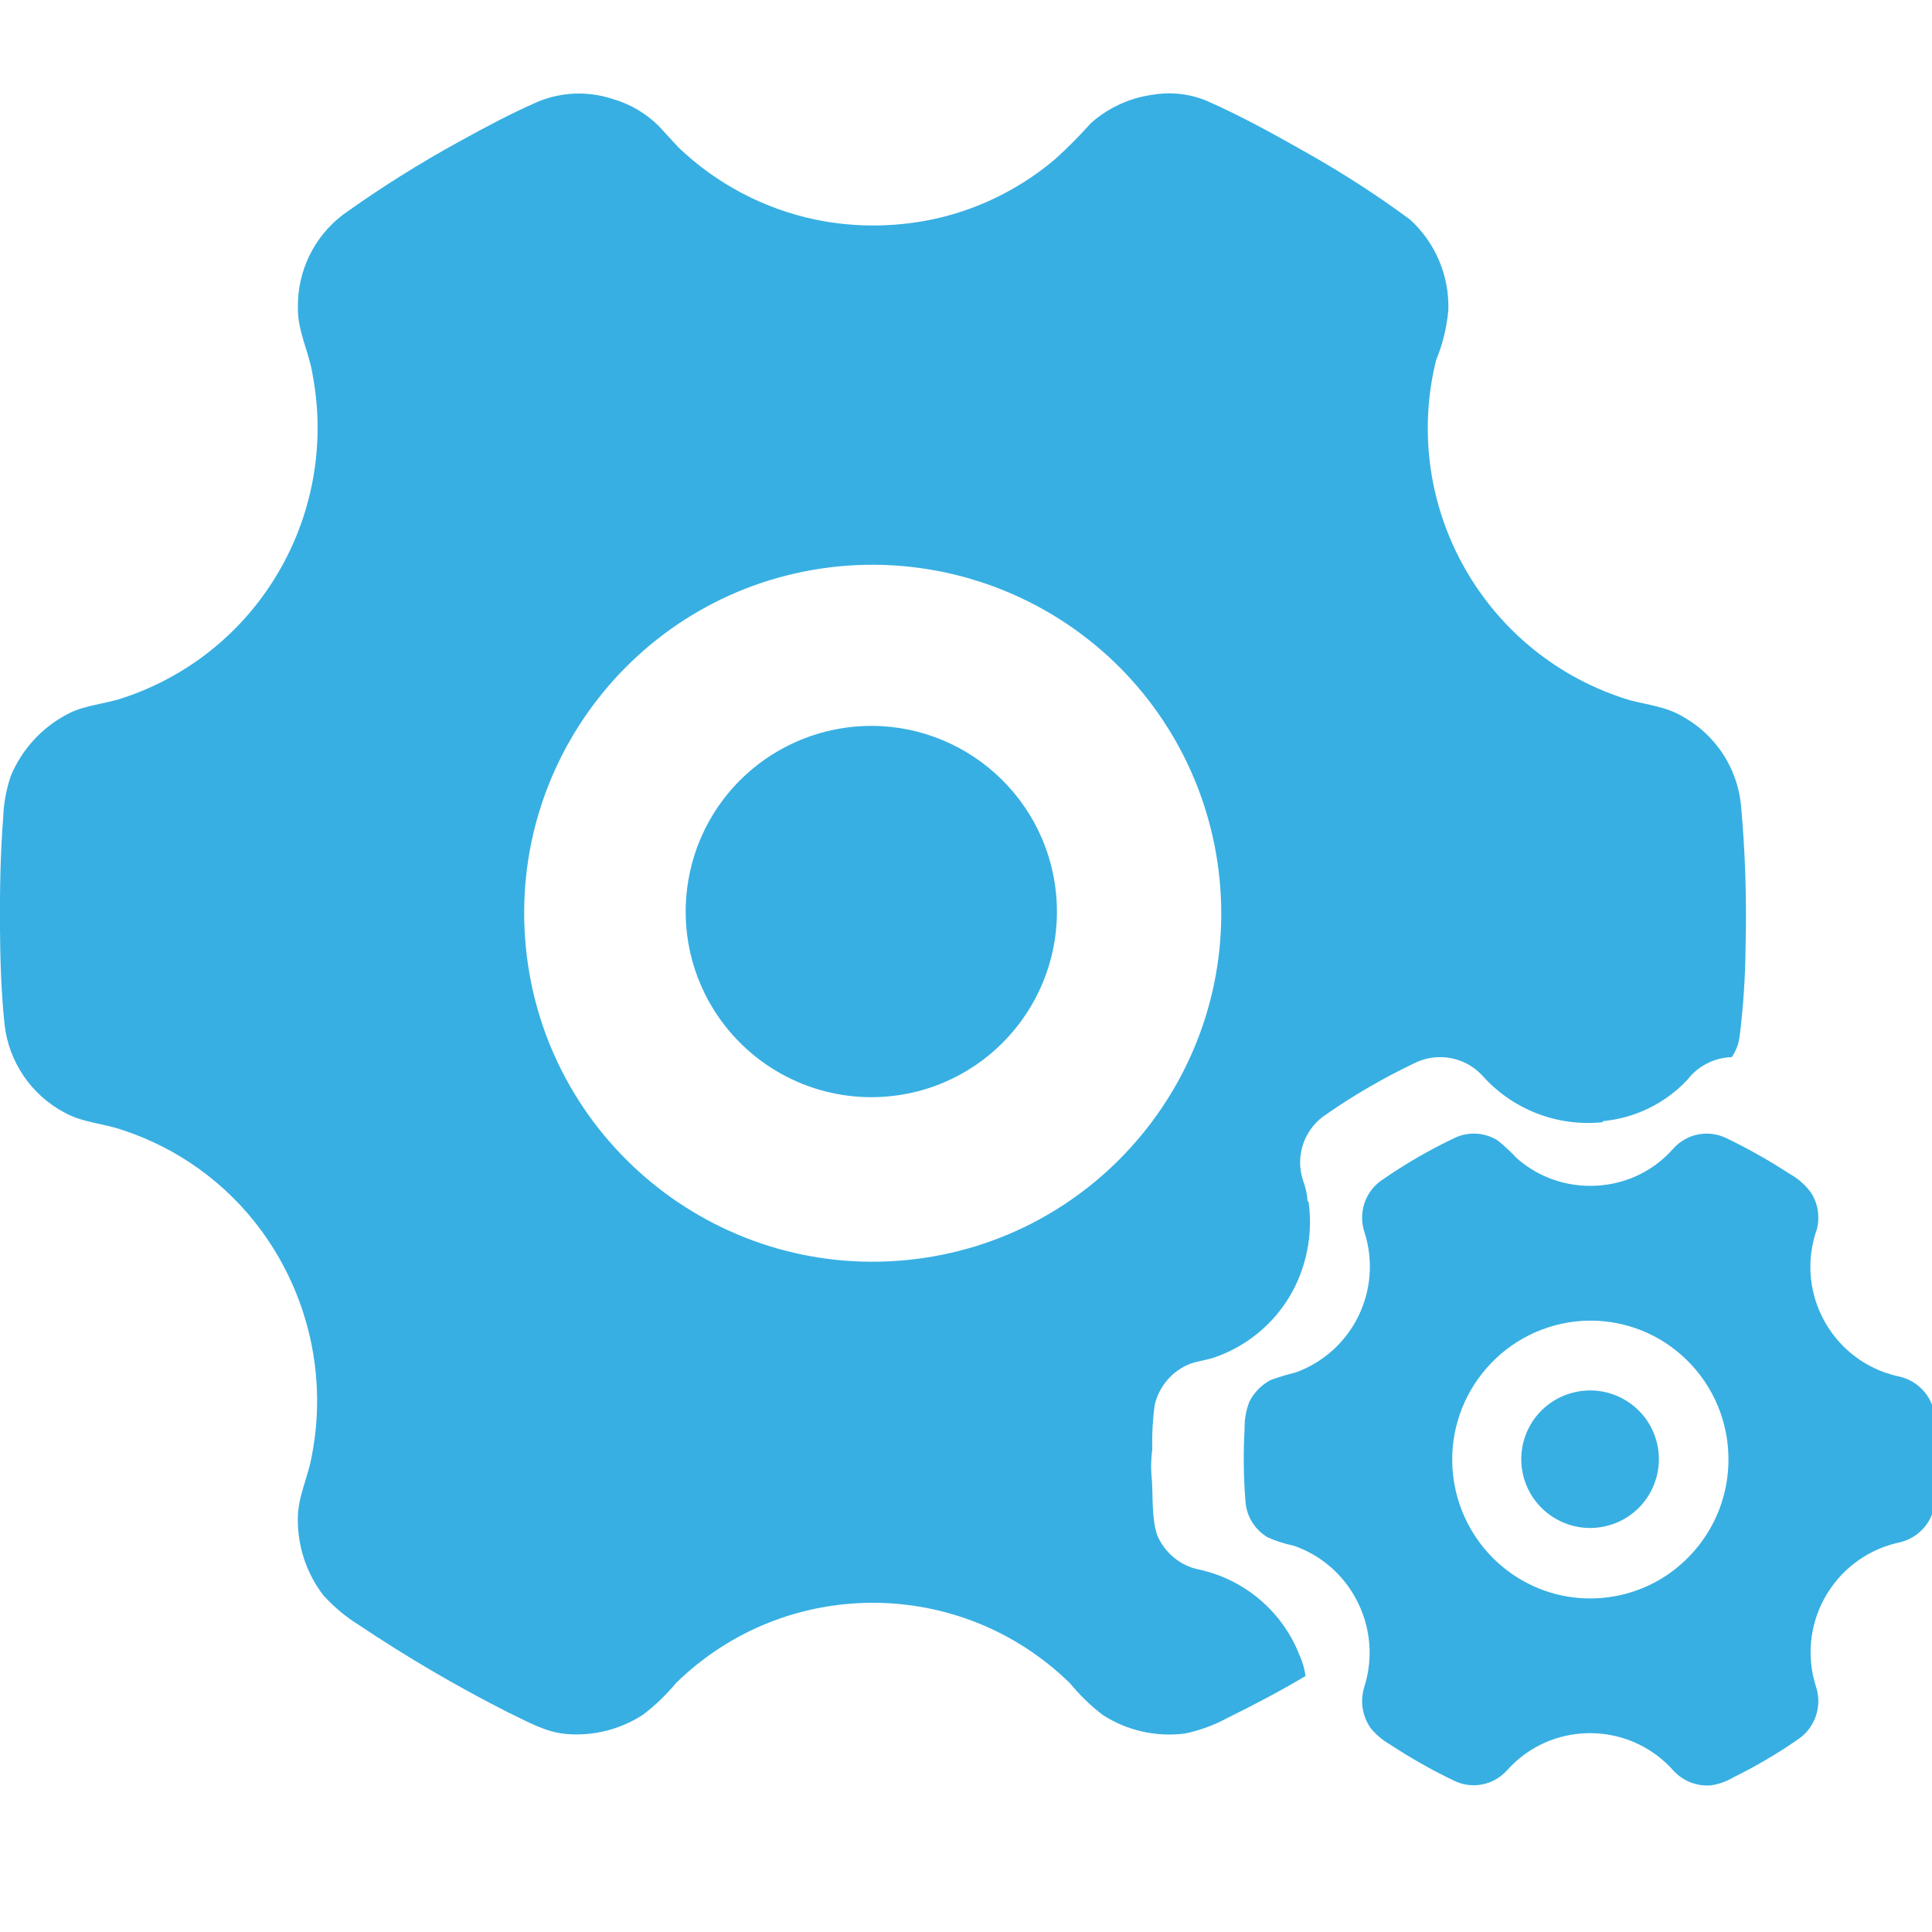 <?xml version="1.0" encoding="utf-8"?>
<!-- Generator: Adobe Illustrator 16.0.3, SVG Export Plug-In . SVG Version: 6.00 Build 0)  -->
<!DOCTYPE svg PUBLIC "-//W3C//DTD SVG 1.1//EN" "http://www.w3.org/Graphics/SVG/1.1/DTD/svg11.dtd">
<svg version="1.1" id="图层_1" xmlns="http://www.w3.org/2000/svg" xmlns:xlink="http://www.w3.org/1999/xlink" x="0px" y="0px"
	 width="50px" height="50px" viewBox="0 0 50 50" enable-background="new 0 0 50 50" xml:space="preserve">
<g>
	<path fill="#37AFE3" d="M13.919,2.633c0.608-0.252,1.286-0.281,1.912-0.079c0.462,0.129,0.883,0.374,1.222,0.712
		c0.168,0.18,0.332,0.364,0.5,0.544c0.984,0.944,2.214,1.593,3.548,1.873c1.069,0.22,2.173,0.202,3.235-0.051
		c1.098-0.267,2.119-0.789,2.98-1.521c0.321-0.292,0.626-0.599,0.914-0.922c0.458-0.408,1.029-0.667,1.638-0.742
		c0.476-0.075,0.965-0.012,1.406,0.182c0.9,0.4,1.762,0.88,2.616,1.365c0.901,0.512,1.775,1.076,2.608,1.694
		c0.651,0.597,1.012,1.448,0.985,2.332c-0.039,0.447-0.144,0.886-0.317,1.3c-0.938,3.802,1.27,7.673,5.019,8.803
		c0.462,0.119,0.955,0.172,1.369,0.425c0.834,0.465,1.392,1.302,1.499,2.251c0.113,1.221,0.153,2.447,0.123,3.67
		c-0.006,0.789-0.057,1.575-0.155,2.358c-0.024,0.19-0.095,0.374-0.202,0.532c-0.449,0.012-0.87,0.224-1.145,0.581
		c-0.572,0.611-1.347,0.994-2.183,1.074l-0.02,0.029c-1.174,0.121-2.332-0.332-3.113-1.213c-0.453-0.486-1.177-0.611-1.768-0.307
		c-0.82,0.391-1.605,0.85-2.348,1.373c-0.509,0.381-0.719,1.043-0.522,1.646c0.066,0.174,0.108,0.355,0.12,0.543l0.026,0.021
		c0.104,0.74-0.017,1.494-0.341,2.17c-0.416,0.854-1.148,1.512-2.043,1.836c-0.22,0.084-0.458,0.105-0.68,0.182
		c-0.461,0.182-0.804,0.578-0.918,1.064c-0.053,0.383-0.074,0.771-0.064,1.16c-0.028,0.207-0.035,0.416-0.023,0.627
		c0.056,0.521-0.011,1.072,0.148,1.578c0.19,0.457,0.595,0.797,1.082,0.896c1.182,0.256,2.159,1.084,2.601,2.209
		c0.079,0.174,0.133,0.355,0.159,0.547c-0.654,0.391-1.332,0.744-2.018,1.084c-0.344,0.186-0.712,0.322-1.096,0.404
		c-0.745,0.096-1.5-0.07-2.132-0.479c-0.314-0.238-0.6-0.518-0.849-0.82c-2.833-2.775-7.36-2.779-10.196-0.008
		c-0.252,0.303-0.539,0.582-0.854,0.82c-0.593,0.385-1.297,0.563-2.001,0.498c-0.543-0.049-1.019-0.336-1.503-0.563
		c-1.324-0.672-2.605-1.424-3.838-2.248c-0.346-0.215-0.659-0.475-0.932-0.777c-0.438-0.57-0.67-1.273-0.66-1.994
		c0-0.559,0.268-1.068,0.361-1.613c0.398-2.035-0.074-4.146-1.3-5.824c-0.899-1.227-2.16-2.141-3.607-2.613
		c-0.492-0.17-1.033-0.191-1.493-0.449c-0.862-0.457-1.444-1.313-1.551-2.282c-0.088-0.835-0.113-1.676-0.119-2.516
		c-0.005-0.94,0.009-1.885,0.083-2.825c0.011-0.374,0.08-0.746,0.202-1.1c0.288-0.682,0.802-1.242,1.456-1.585
		c0.456-0.247,0.988-0.259,1.469-0.431c1.54-0.514,2.865-1.524,3.765-2.875C8.051,13.57,8.451,11.6,8.09,9.695
		C8,9.11,7.697,8.566,7.71,7.964C7.692,7.02,8.127,6.124,8.881,5.553c0.969-0.694,1.978-1.327,3.022-1.899
		C12.563,3.29,13.229,2.934,13.919,2.633 M21.706,14.658c-4.958,0.485-8.583,4.898-8.097,9.857c0.486,4.956,4.9,8.581,9.857,8.095
		c4.958-0.486,8.583-4.899,8.096-9.856c-0.224-2.273-1.299-4.376-3.012-5.885C26.672,15.218,24.194,14.417,21.706,14.658z"/>
	<path fill="#37AFE3" d="M21.835,18.84c2.623-0.394,5.069,1.414,5.464,4.037c0.396,2.623-1.412,5.071-4.036,5.465
		c-1.709,0.256-3.424-0.426-4.492-1.785c-1.638-2.086-1.276-5.104,0.81-6.744C20.235,19.299,21.012,18.963,21.835,18.84z
		 M37.656,29.445c0.359-0.168,0.782-0.137,1.116,0.078c0.17,0.141,0.331,0.289,0.481,0.451c0.614,0.543,1.434,0.795,2.249,0.695
		c0.691-0.078,1.33-0.41,1.793-0.932c0.342-0.393,0.9-0.51,1.372-0.287c0.567,0.273,1.116,0.582,1.644,0.926
		c0.219,0.121,0.411,0.289,0.559,0.492c0.182,0.283,0.234,0.631,0.147,0.955c-0.532,1.514,0.265,3.17,1.777,3.703
		c0.123,0.041,0.247,0.076,0.374,0.102c0.378,0.092,0.689,0.359,0.831,0.723c0.077,0.35,0.115,0.705,0.117,1.061v0.703
		c-0.004,0.332-0.032,0.664-0.084,0.992c-0.126,0.404-0.453,0.711-0.866,0.809c-1.573,0.332-2.576,1.877-2.245,3.449
		c0.022,0.098,0.049,0.195,0.077,0.287c0.166,0.502-0.021,1.057-0.455,1.355c-0.536,0.373-1.098,0.703-1.681,0.99
		c-0.178,0.105-0.372,0.176-0.578,0.207c-0.364,0.033-0.724-0.109-0.971-0.375c-1.054-1.193-2.876-1.307-4.069-0.256
		c-0.085,0.076-0.165,0.158-0.242,0.242c-0.344,0.385-0.902,0.498-1.367,0.271c-0.578-0.275-1.137-0.594-1.675-0.947
		c-0.184-0.107-0.348-0.246-0.485-0.412c-0.222-0.314-0.283-0.715-0.163-1.084c0.236-0.752,0.157-1.568-0.217-2.26
		c-0.344-0.648-0.92-1.141-1.615-1.381c-0.232-0.047-0.459-0.121-0.675-0.217c-0.316-0.188-0.528-0.514-0.568-0.879
		c-0.055-0.643-0.063-1.289-0.027-1.938c-0.005-0.238,0.039-0.48,0.129-0.703c0.122-0.234,0.313-0.43,0.549-0.551
		c0.209-0.076,0.421-0.141,0.638-0.193c1.481-0.533,2.271-2.146,1.782-3.645c-0.159-0.494,0.022-1.035,0.447-1.33
		C36.357,30.129,36.992,29.758,37.656,29.445 M40.774,34.199c-1.978,0.227-3.394,2.012-3.167,3.99
		c0.117,1.018,0.667,1.945,1.509,2.535c1.432,1.004,3.379,0.816,4.595-0.438c1.39-1.428,1.357-3.713-0.068-5.1
		c-0.168-0.162-0.349-0.307-0.542-0.434C42.412,34.305,41.59,34.109,40.774,34.199z"/>
	<path fill="#37AFE3" d="M40.742,36.033c0.959-0.227,1.917,0.367,2.142,1.322c0.225,0.959-0.368,1.918-1.324,2.141
		c-0.815,0.193-1.652-0.211-2.015-0.963c-0.425-0.891-0.049-1.951,0.839-2.375C40.499,36.102,40.621,36.061,40.742,36.033z"/>
</g>
</svg>
